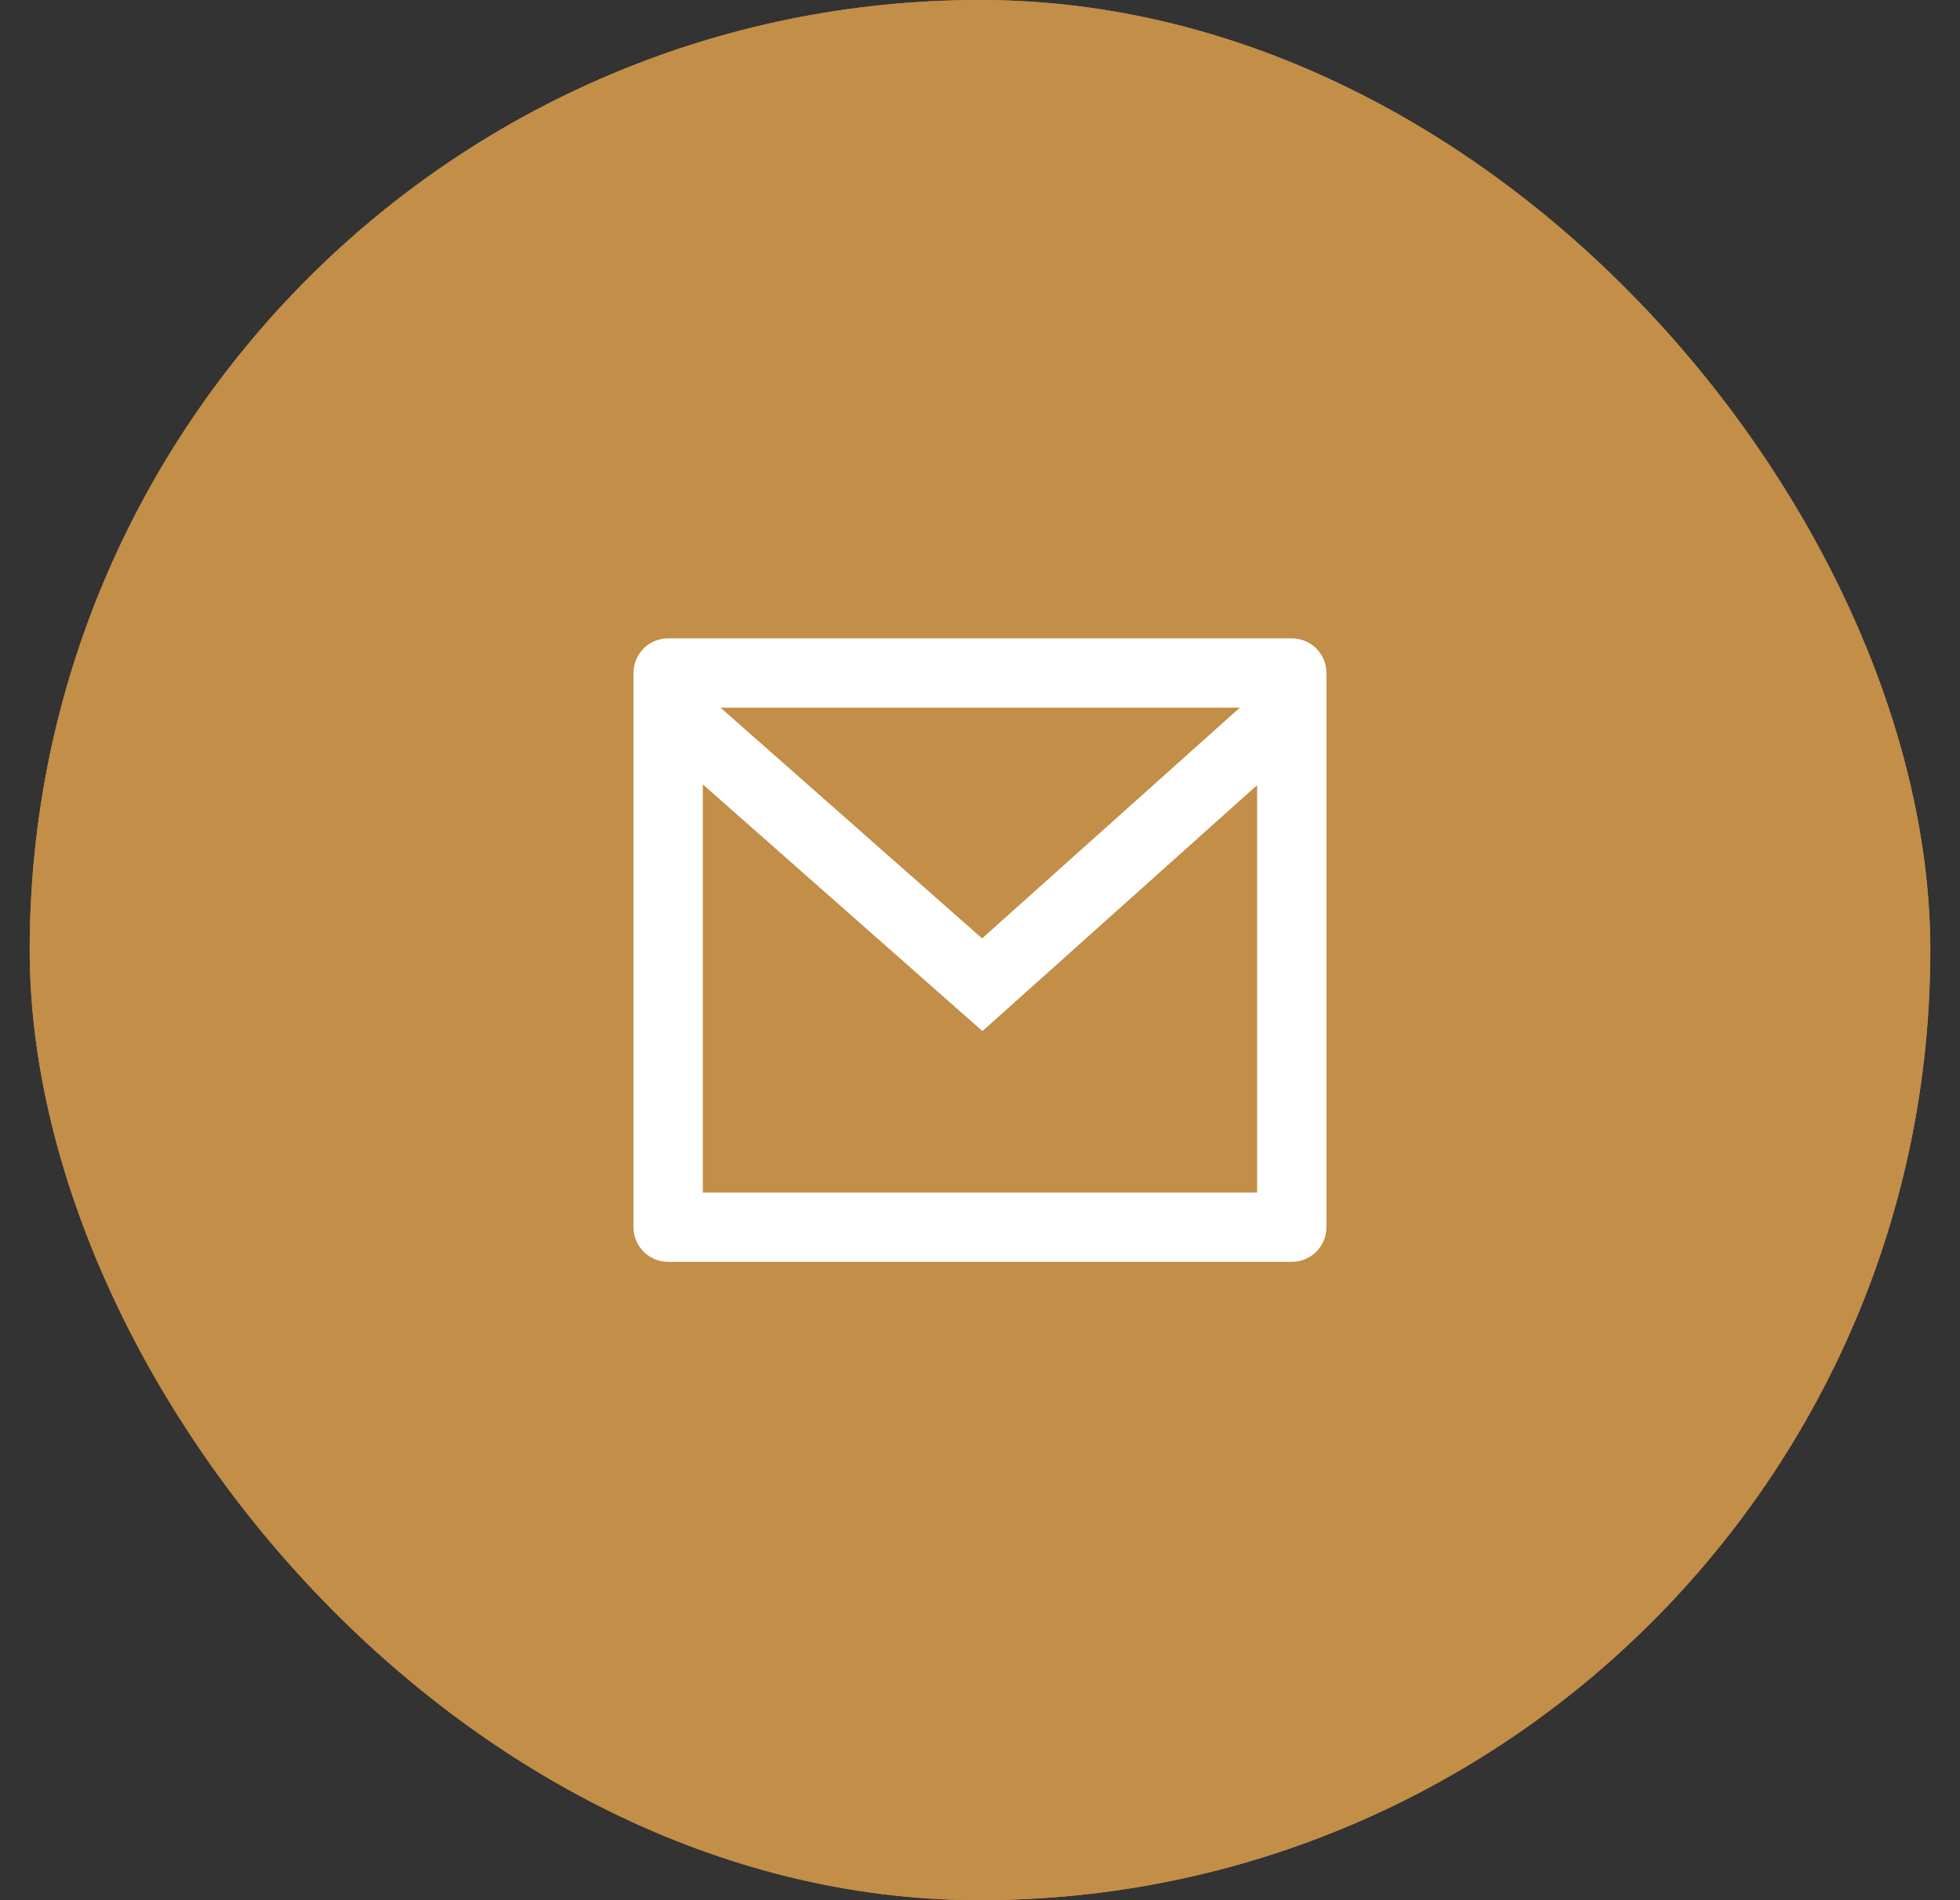 <?xml version="1.0" encoding="UTF-8"?>
<svg xmlns="http://www.w3.org/2000/svg" width="33" height="32" viewBox="0 0 33 32" fill="none">
  <rect x="0" y="0" width="33" height="32" fill="#333333" stroke="none"/>
  <rect x="0.5" width="32" height="32" rx="16" fill="#C28E48"></rect>
  <path d="M12.75 18.578V20.641C12.75 20.947 12.513 21.201 12.208 21.223C11.953 21.241 11.745 21.25 11.583 21.25C6.429 21.25 2.25 17.071 2.25 11.917C2.25 11.755 2.259 11.547 2.277 11.292C2.299 10.987 2.553 10.75 2.859 10.75H4.922C5.071 10.75 5.197 10.863 5.212 11.012C5.225 11.146 5.238 11.254 5.25 11.335C5.368 12.159 5.609 12.943 5.953 13.668C6.009 13.785 5.973 13.924 5.868 13.999L4.609 14.899C5.375 16.689 6.811 18.125 8.601 18.891L9.499 17.634C9.575 17.528 9.716 17.492 9.834 17.548C10.559 17.892 11.344 18.133 12.168 18.251C12.248 18.262 12.355 18.275 12.488 18.288C12.637 18.303 12.75 18.429 12.75 18.578Z" fill="white"></path>
  <rect x="0.5" width="32" height="32" rx="16" fill="#C28E48"></rect>
  <path d="M11.249 10.75H21.749C22.072 10.75 22.333 11.011 22.333 11.333V20.667C22.333 20.989 22.072 21.25 21.749 21.25H11.249C10.927 21.25 10.666 20.989 10.666 20.667V11.333C10.666 11.011 10.927 10.75 11.249 10.75ZM21.166 13.222L16.541 17.364L11.833 13.209V20.083H21.166V13.222ZM12.131 11.917L16.535 15.803L20.875 11.917H12.131Z" fill="white"></path>
</svg>
